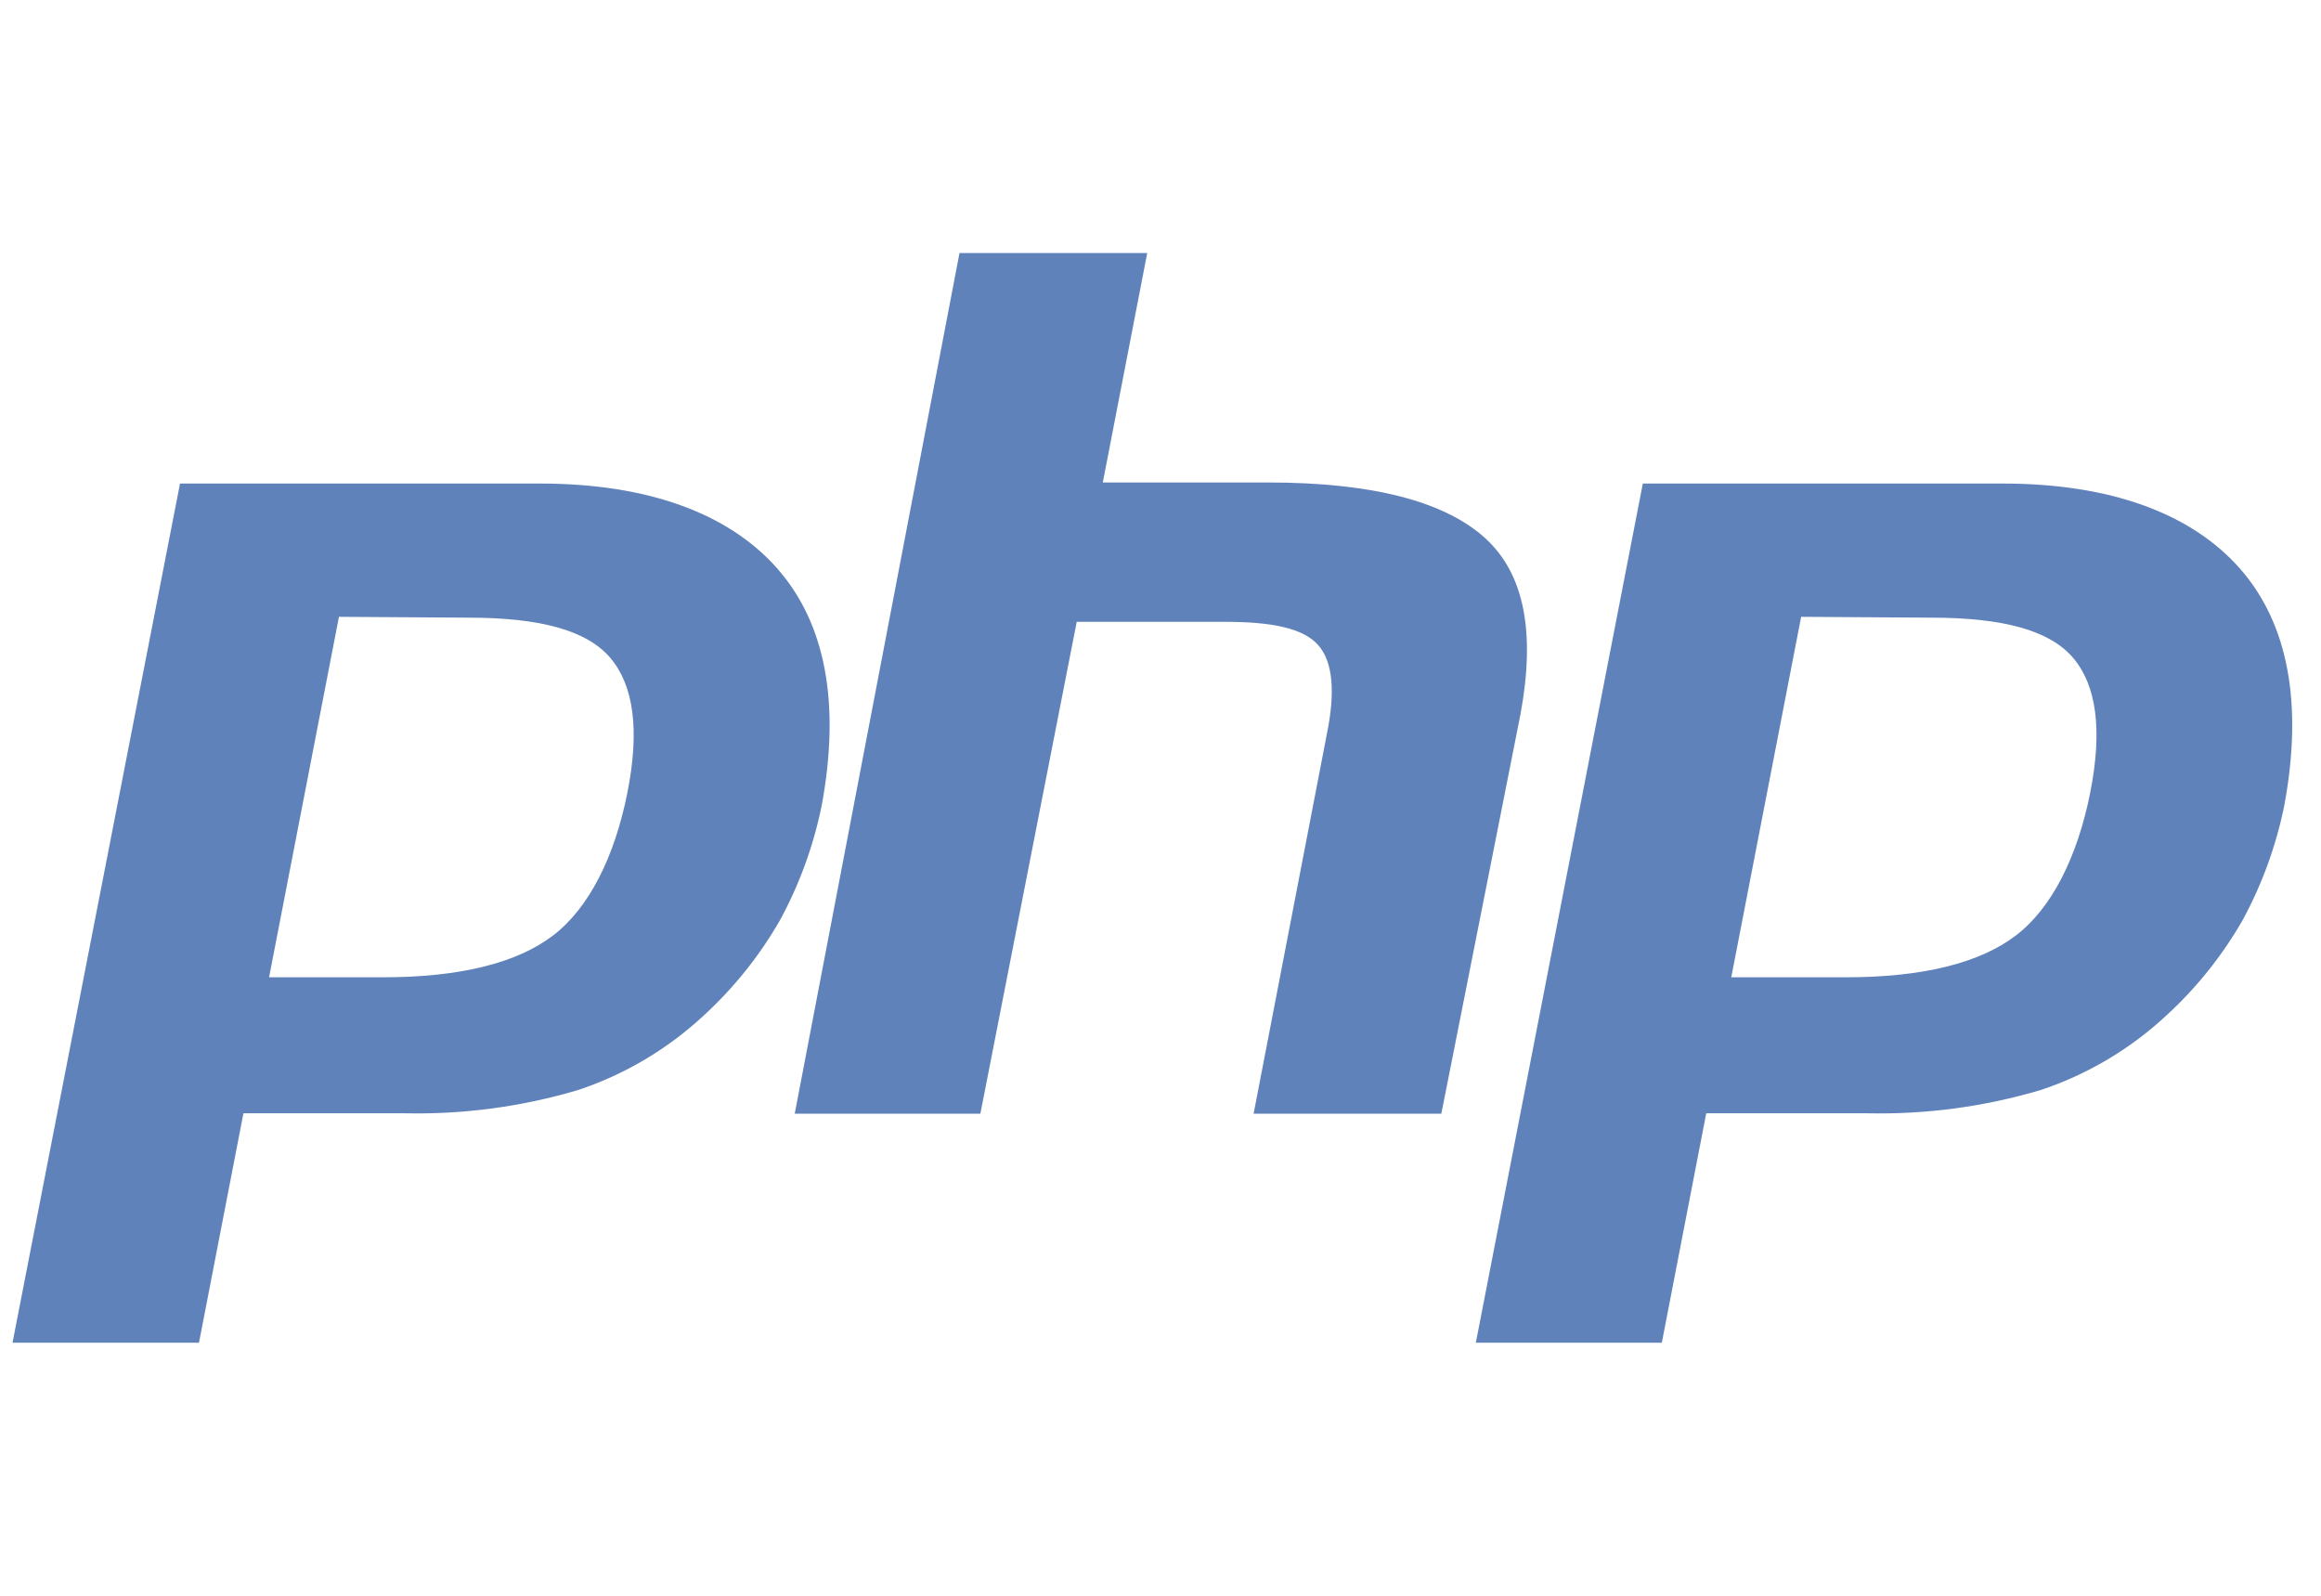 <svg width="128" height="88" viewBox="0 0 128 88" fill="none" xmlns="http://www.w3.org/2000/svg">
<g id="Layer 1">
<path id="Path 74" d="M25.825 34.061C29.805 34.061 32.37 34.763 33.659 36.281C34.947 37.8 35.292 40.261 34.591 43.758C33.889 47.255 32.486 50.074 30.495 51.592C28.505 53.111 25.353 53.893 21.143 53.893H14.839L18.693 34.015L25.825 34.061ZM0.69 74.046H10.974L13.425 61.393H22.317C25.558 61.465 28.791 61.03 31.899 60.105C34.465 59.248 36.819 57.851 38.801 56.009C40.467 54.484 41.887 52.711 43.011 50.752C44.087 48.773 44.863 46.645 45.312 44.437C46.358 38.824 45.542 34.383 42.861 31.346C40.181 28.309 35.729 26.665 29.771 26.665H9.928L0.69 74.046Z" fill="#6082BB"/>
<path id="Path 75" d="M52.915 13.953H63.268L60.818 26.607H69.94C75.692 26.607 79.649 27.654 81.869 29.644C84.089 31.634 84.676 34.901 83.859 39.353L79.488 61.416H69.135L73.172 40.491C73.644 38.191 73.518 36.511 72.701 35.58C71.884 34.648 70.17 34.291 67.559 34.291H59.38L54.066 61.416H43.828L52.915 13.953Z" fill="#6082BB"/>
<path id="Path 76" d="M106.497 34.061C110.477 34.061 113.043 34.763 114.331 36.281C115.619 37.8 115.964 40.261 115.263 43.758C114.561 47.255 113.158 50.074 111.168 51.592C109.177 53.111 106.026 53.893 101.815 53.893H95.477L99.331 34.015L106.497 34.061ZM81.362 74.046H91.647L94.097 61.393H102.977C106.219 61.465 109.452 61.03 112.559 60.105C115.126 59.248 117.479 57.851 119.461 56.009C121.127 54.484 122.547 52.711 123.672 50.752C124.748 48.773 125.523 46.645 125.972 44.437C127.019 38.824 126.202 34.383 123.522 31.346C120.842 28.309 116.39 26.665 110.431 26.665H90.6L81.397 74.012L81.362 74.046Z" fill="#6082BB"/>
</g>
</svg>
